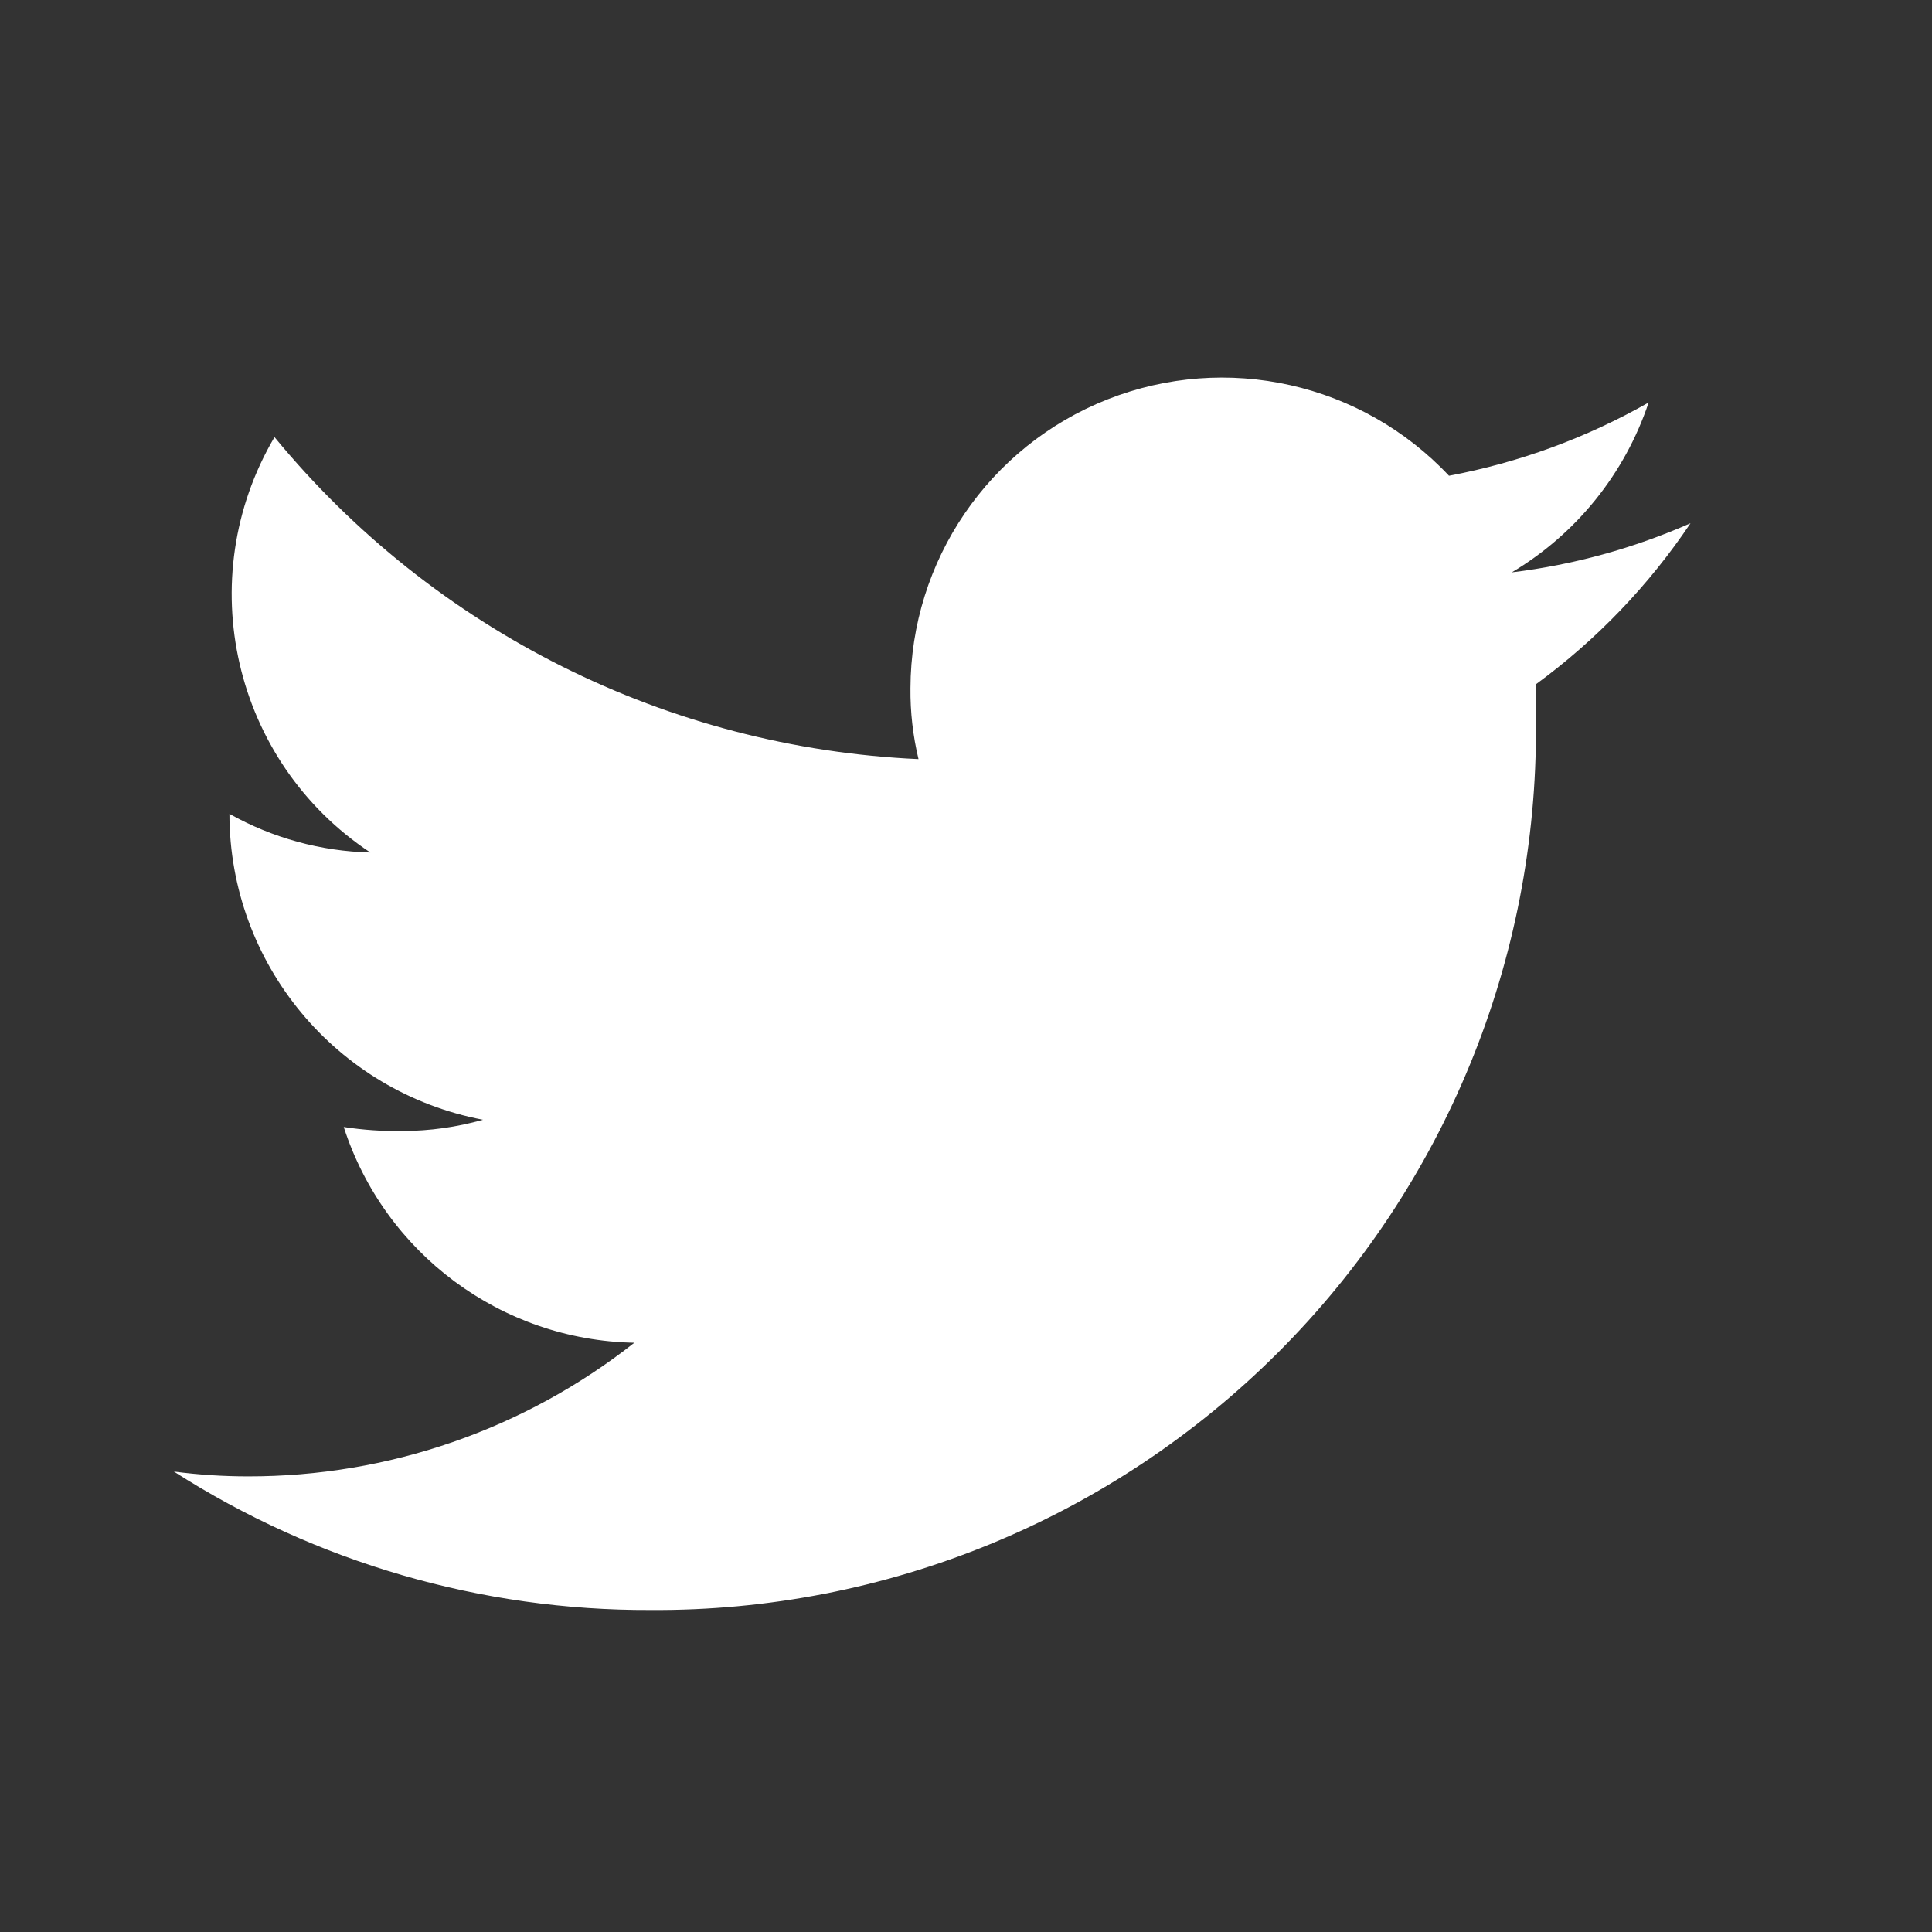 <svg width="24px" height="24px" viewBox="0 0 24 24" version="1.1"
     xmlns="http://www.w3.org/2000/svg">
  <rect x="0" y="0" width="24" height="24" fill="#333333" stroke="none"/>
  <title>Logo Twitter</title>
  <g stroke="none" stroke-width="1">
    <g>
      <rect x="0" y="0" width="24" height="24" fill="none"></rect>
    </g>
    <path
      d="M8.08,20 C11.003,20.019 13.812,18.866 15.879,16.799 C17.946,14.732 19.099,11.923 19.08,9 C19.08,8.83 19.08,8.67 19.08,8.5 C19.832,7.95 20.481,7.273 21,6.5 C20.294,6.811 19.546,7.017 18.78,7.11 C19.581,6.633 20.185,5.884 20.48,5 C19.709,5.439 18.871,5.746 18,5.91 C16.914,4.755 15.234,4.379 13.759,4.961 C12.285,5.542 11.314,6.965 11.31,8.55 C11.307,8.846 11.341,9.142 11.41,9.43 C8.297,9.29 5.39,7.836 3.41,5.43 C2.373,7.193 2.896,9.459 4.6,10.59 C3.986,10.575 3.385,10.41 2.85,10.11 L2.85,10.11 C2.851,11.969 4.174,13.564 6,13.91 C5.675,14.002 5.338,14.049 5,14.05 C4.756,14.054 4.511,14.037 4.27,14 C4.778,15.572 6.228,16.649 7.88,16.68 C6.513,17.758 4.821,18.343 3.08,18.34 C2.772,18.34 2.465,18.32 2.16,18.28 C3.927,19.411 5.982,20.008 8.08,20" fill="#ffffff"
      ></path>
  </g>
</svg>
